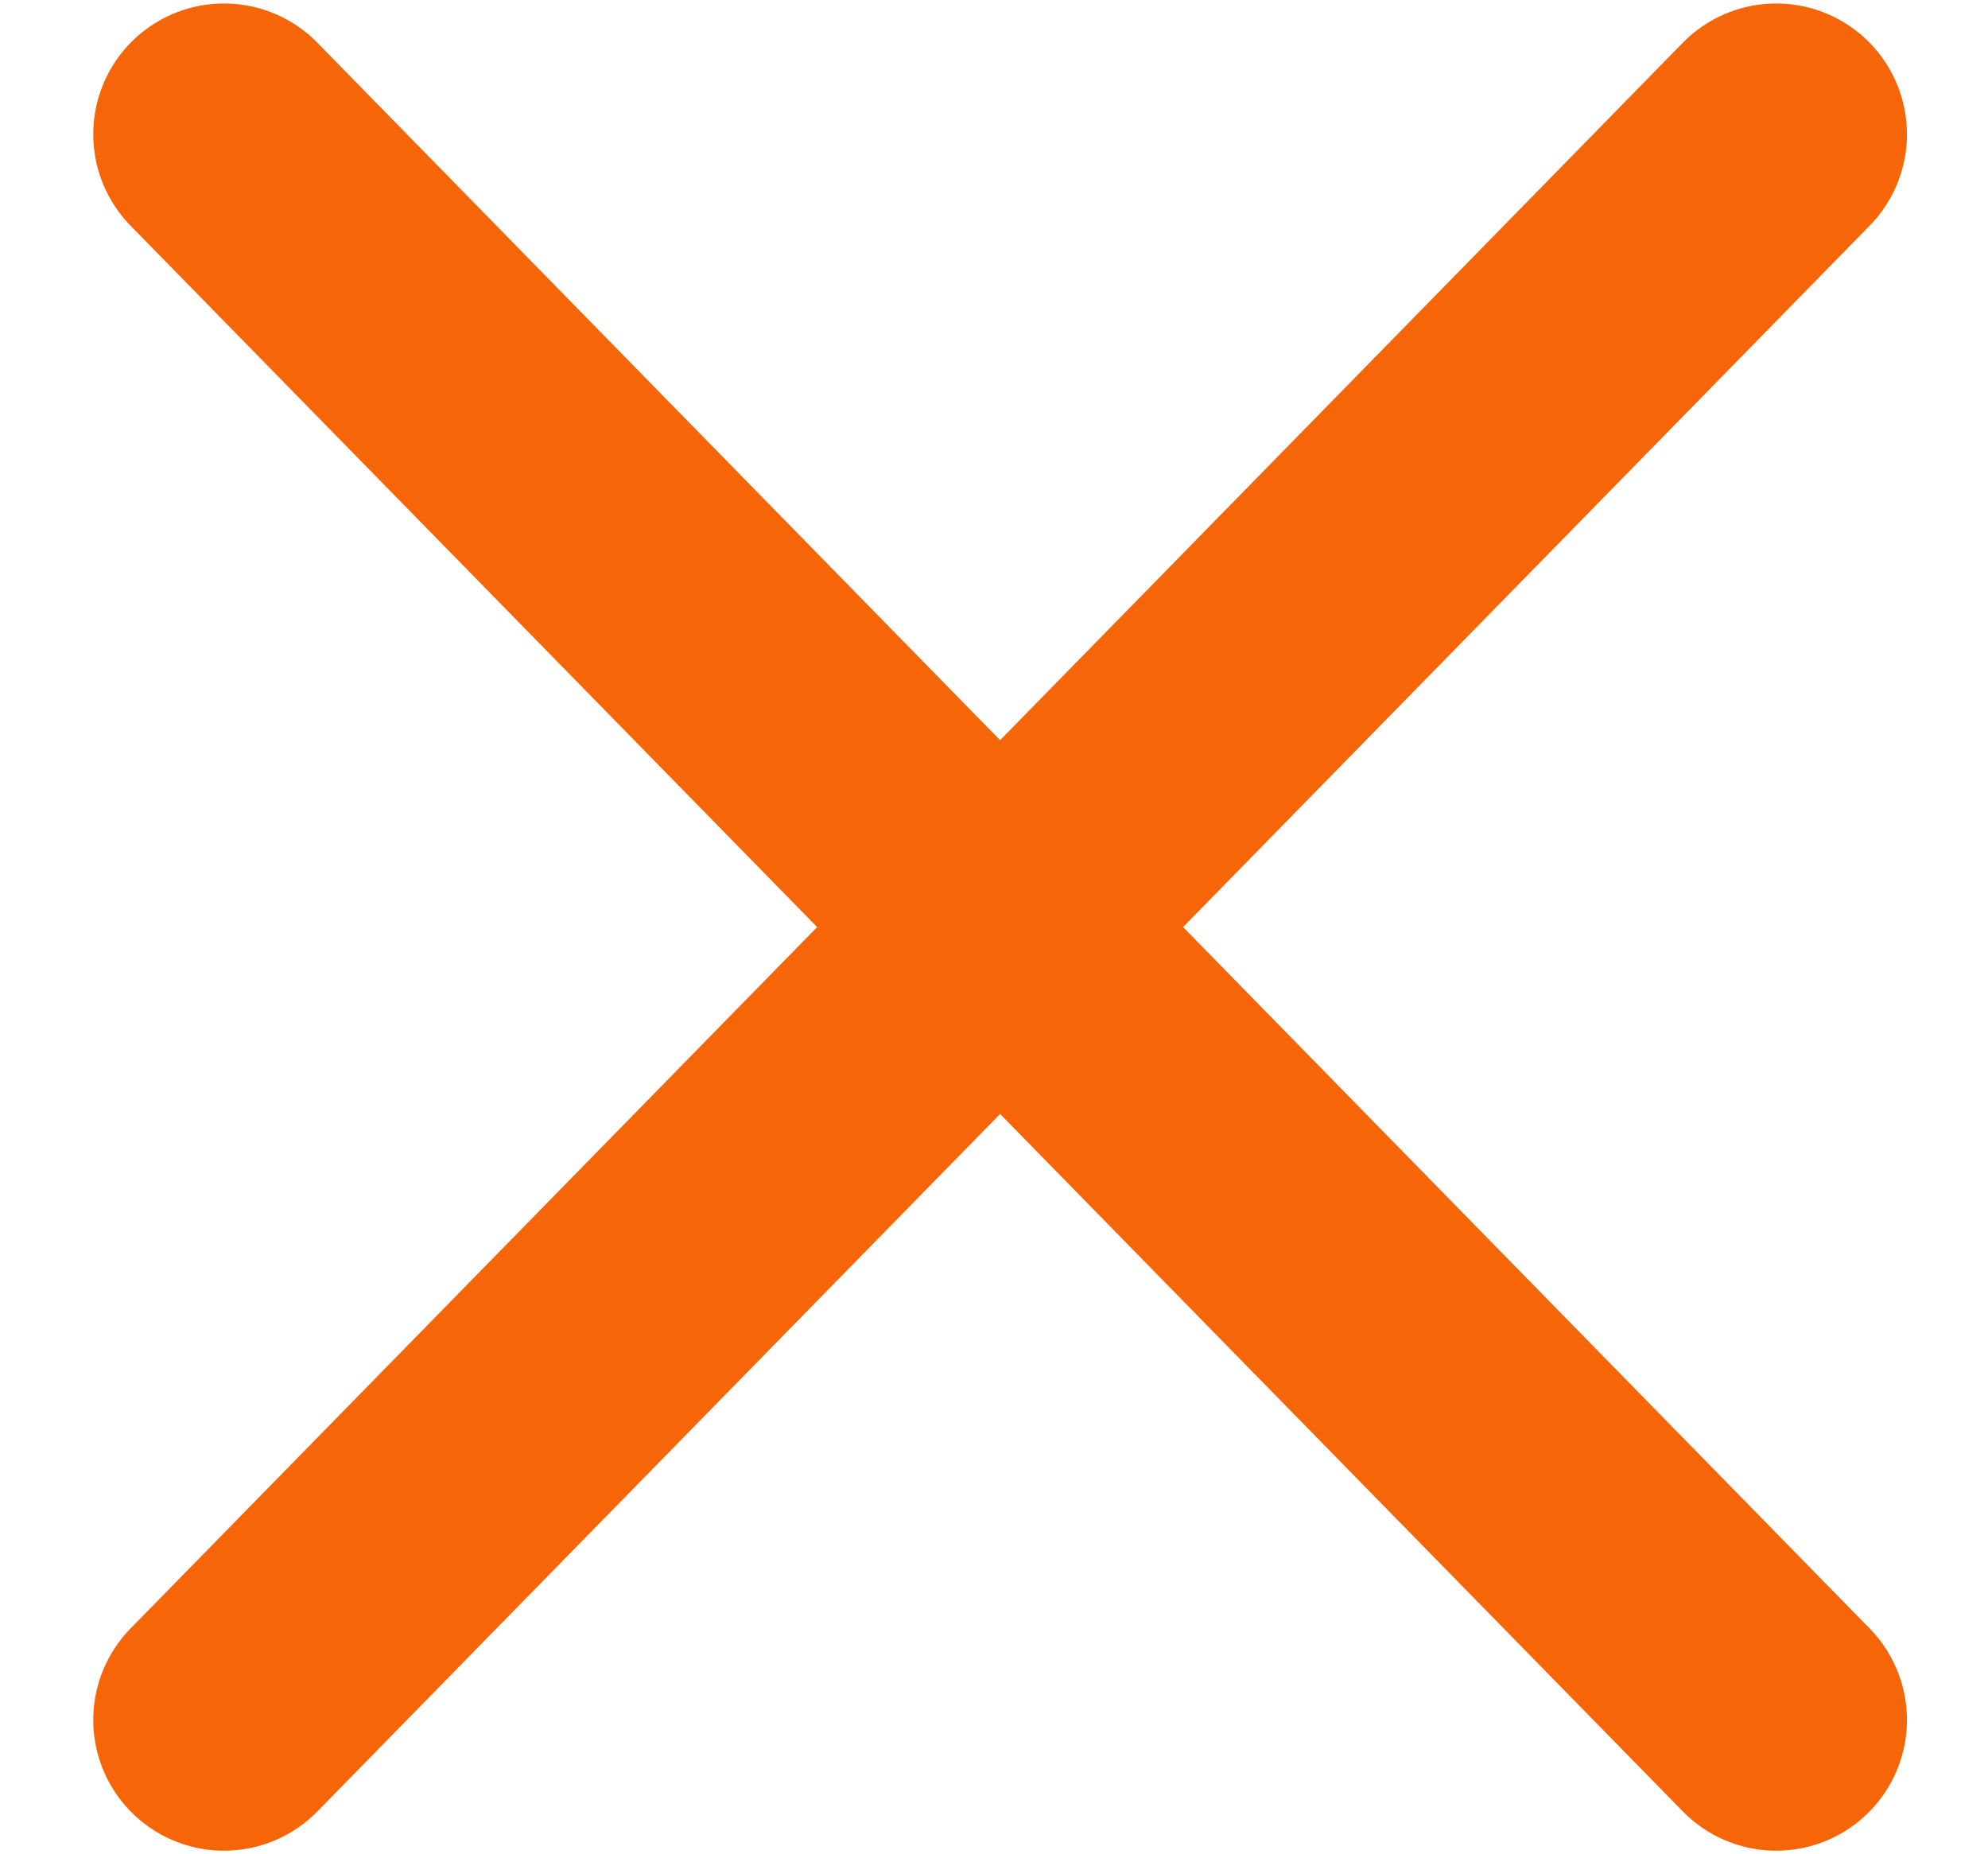 <?xml version="1.0" encoding="UTF-8"?>
<svg id="Layer_1" data-name="Layer 1" xmlns="http://www.w3.org/2000/svg" viewBox="0 0 22.81 21.27">
  <defs>
    <style>
      .cls-1 {
        fill: none;
        stroke: #f66608;
        stroke-linecap: round;
        stroke-linejoin: round;
        stroke-width: 3px;
      }
    </style>
  </defs>
  <line class="cls-1" x1="20.38" y1="1.54" x2="2.57" y2="19.73"/>
  <line class="cls-1" x1="2.57" y1="1.54" x2="20.38" y2="19.73"/>
</svg>